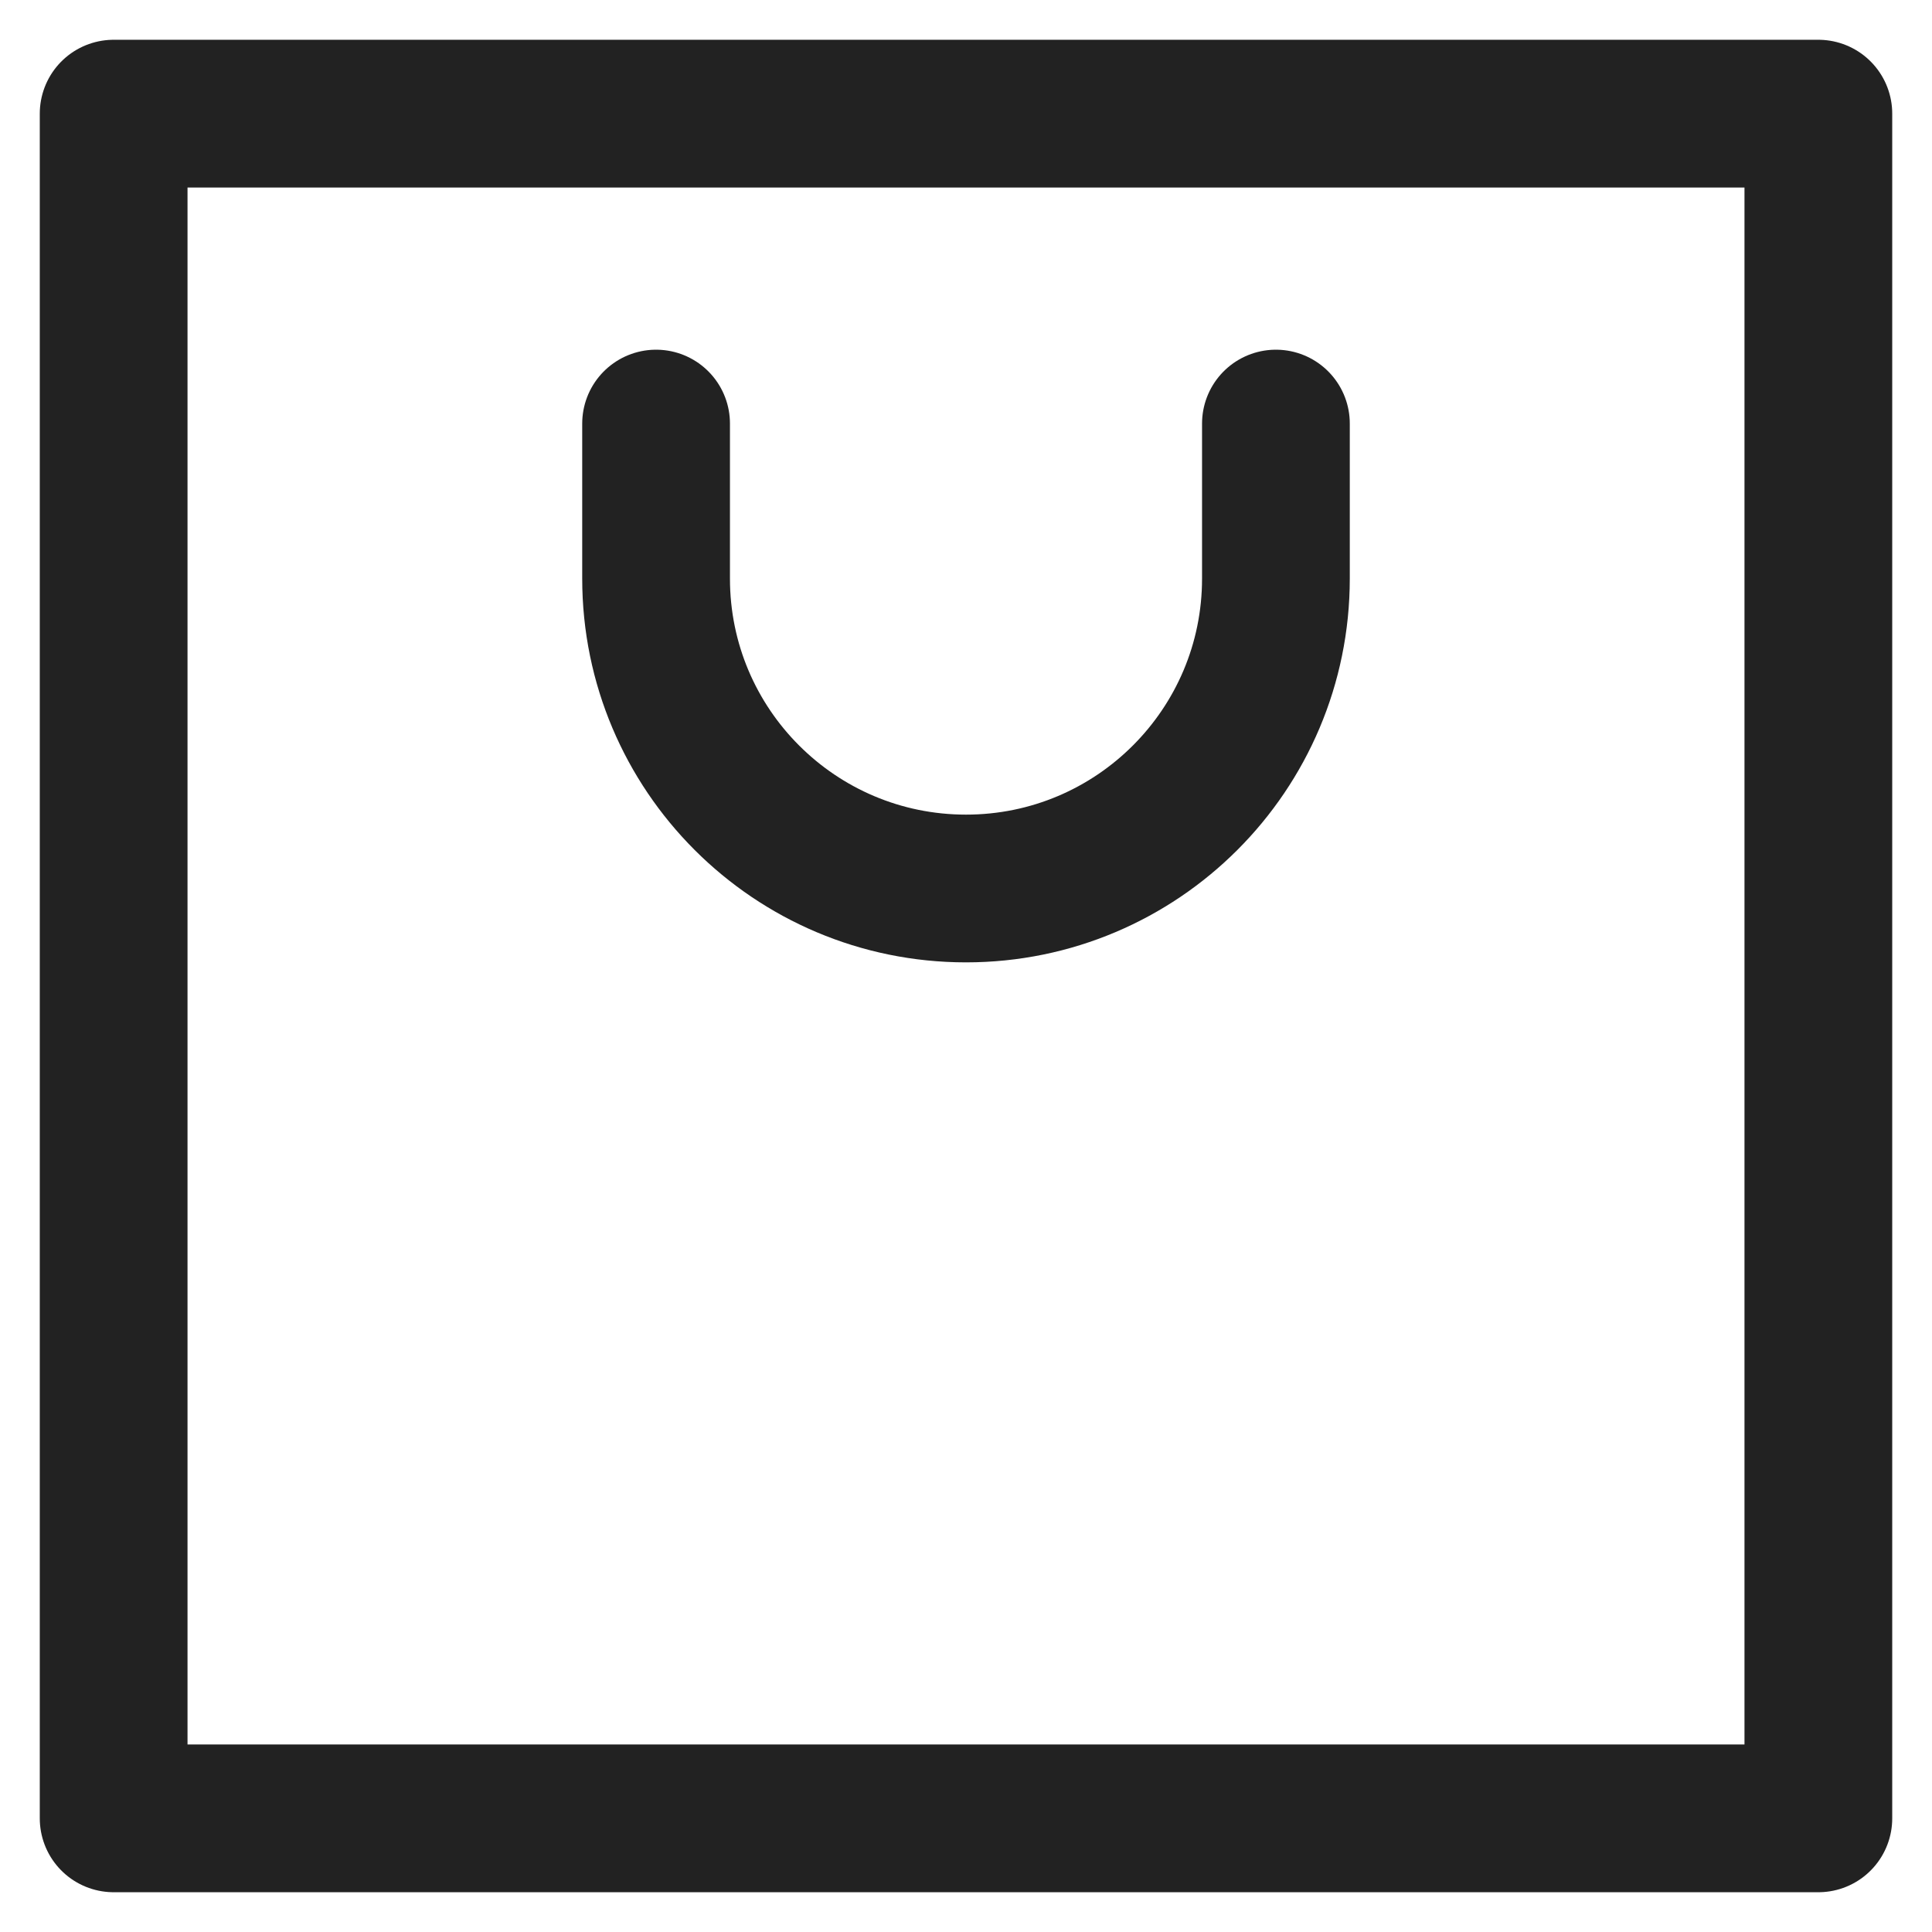 <svg width="17" height="17" viewBox="0 0 17 17" fill="none" xmlns="http://www.w3.org/2000/svg">
<g id="cart">
<path id="Vector" d="M16 1H1V16H16V1Z" stroke="#222222" stroke-width="1.3" stroke-miterlimit="10" stroke-linecap="round" stroke-linejoin="round"/>
<path id="Vector_2" d="M11.227 3.727V5.091C11.227 6.597 10.006 7.818 8.5 7.818C6.994 7.818 5.773 6.597 5.773 5.091V3.727" stroke="#222222" stroke-width="1.3" stroke-miterlimit="10" stroke-linecap="round" stroke-linejoin="round"/>
</g>
</svg>
